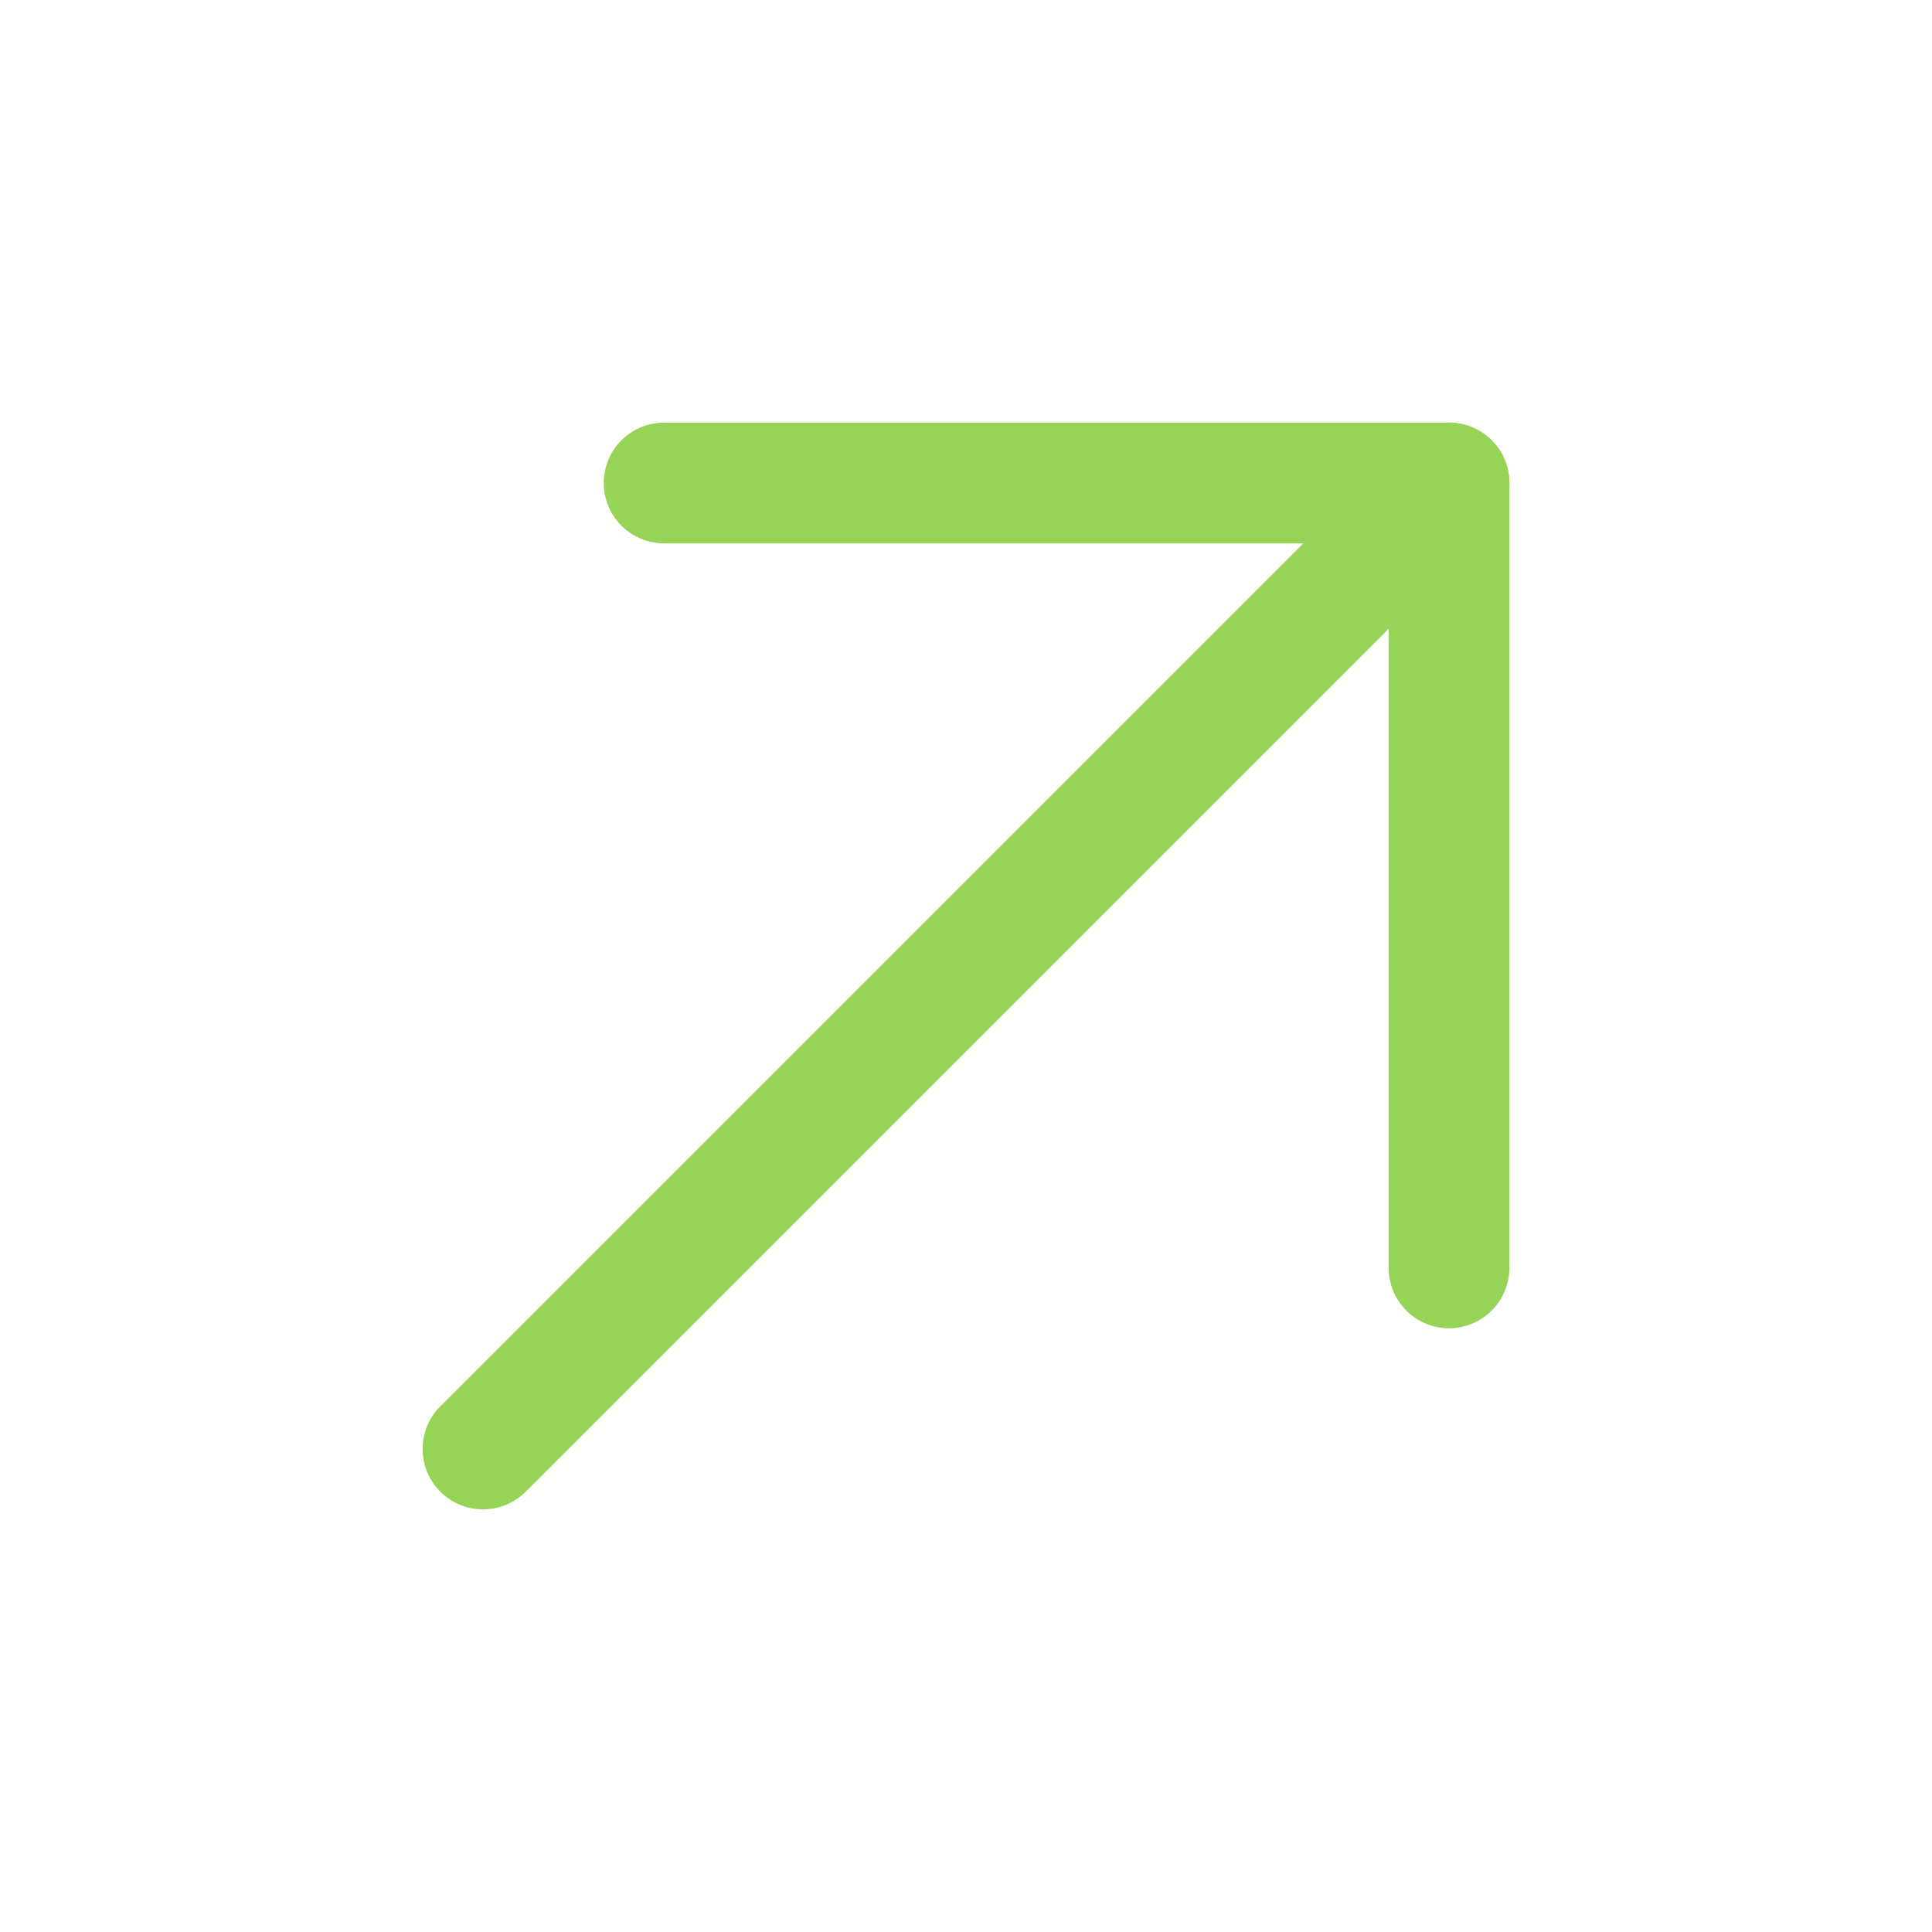 <?xml version="1.0" encoding="UTF-8"?> <svg xmlns="http://www.w3.org/2000/svg" width="32" height="32" viewBox="0 0 32 32" fill="none"> <path d="M8 24L24 8" stroke="#96D457" stroke-width="2" stroke-linecap="round" stroke-linejoin="round"></path> <path d="M11 8H24V21" stroke="#96D457" stroke-width="2" stroke-linecap="round" stroke-linejoin="round"></path> </svg> 